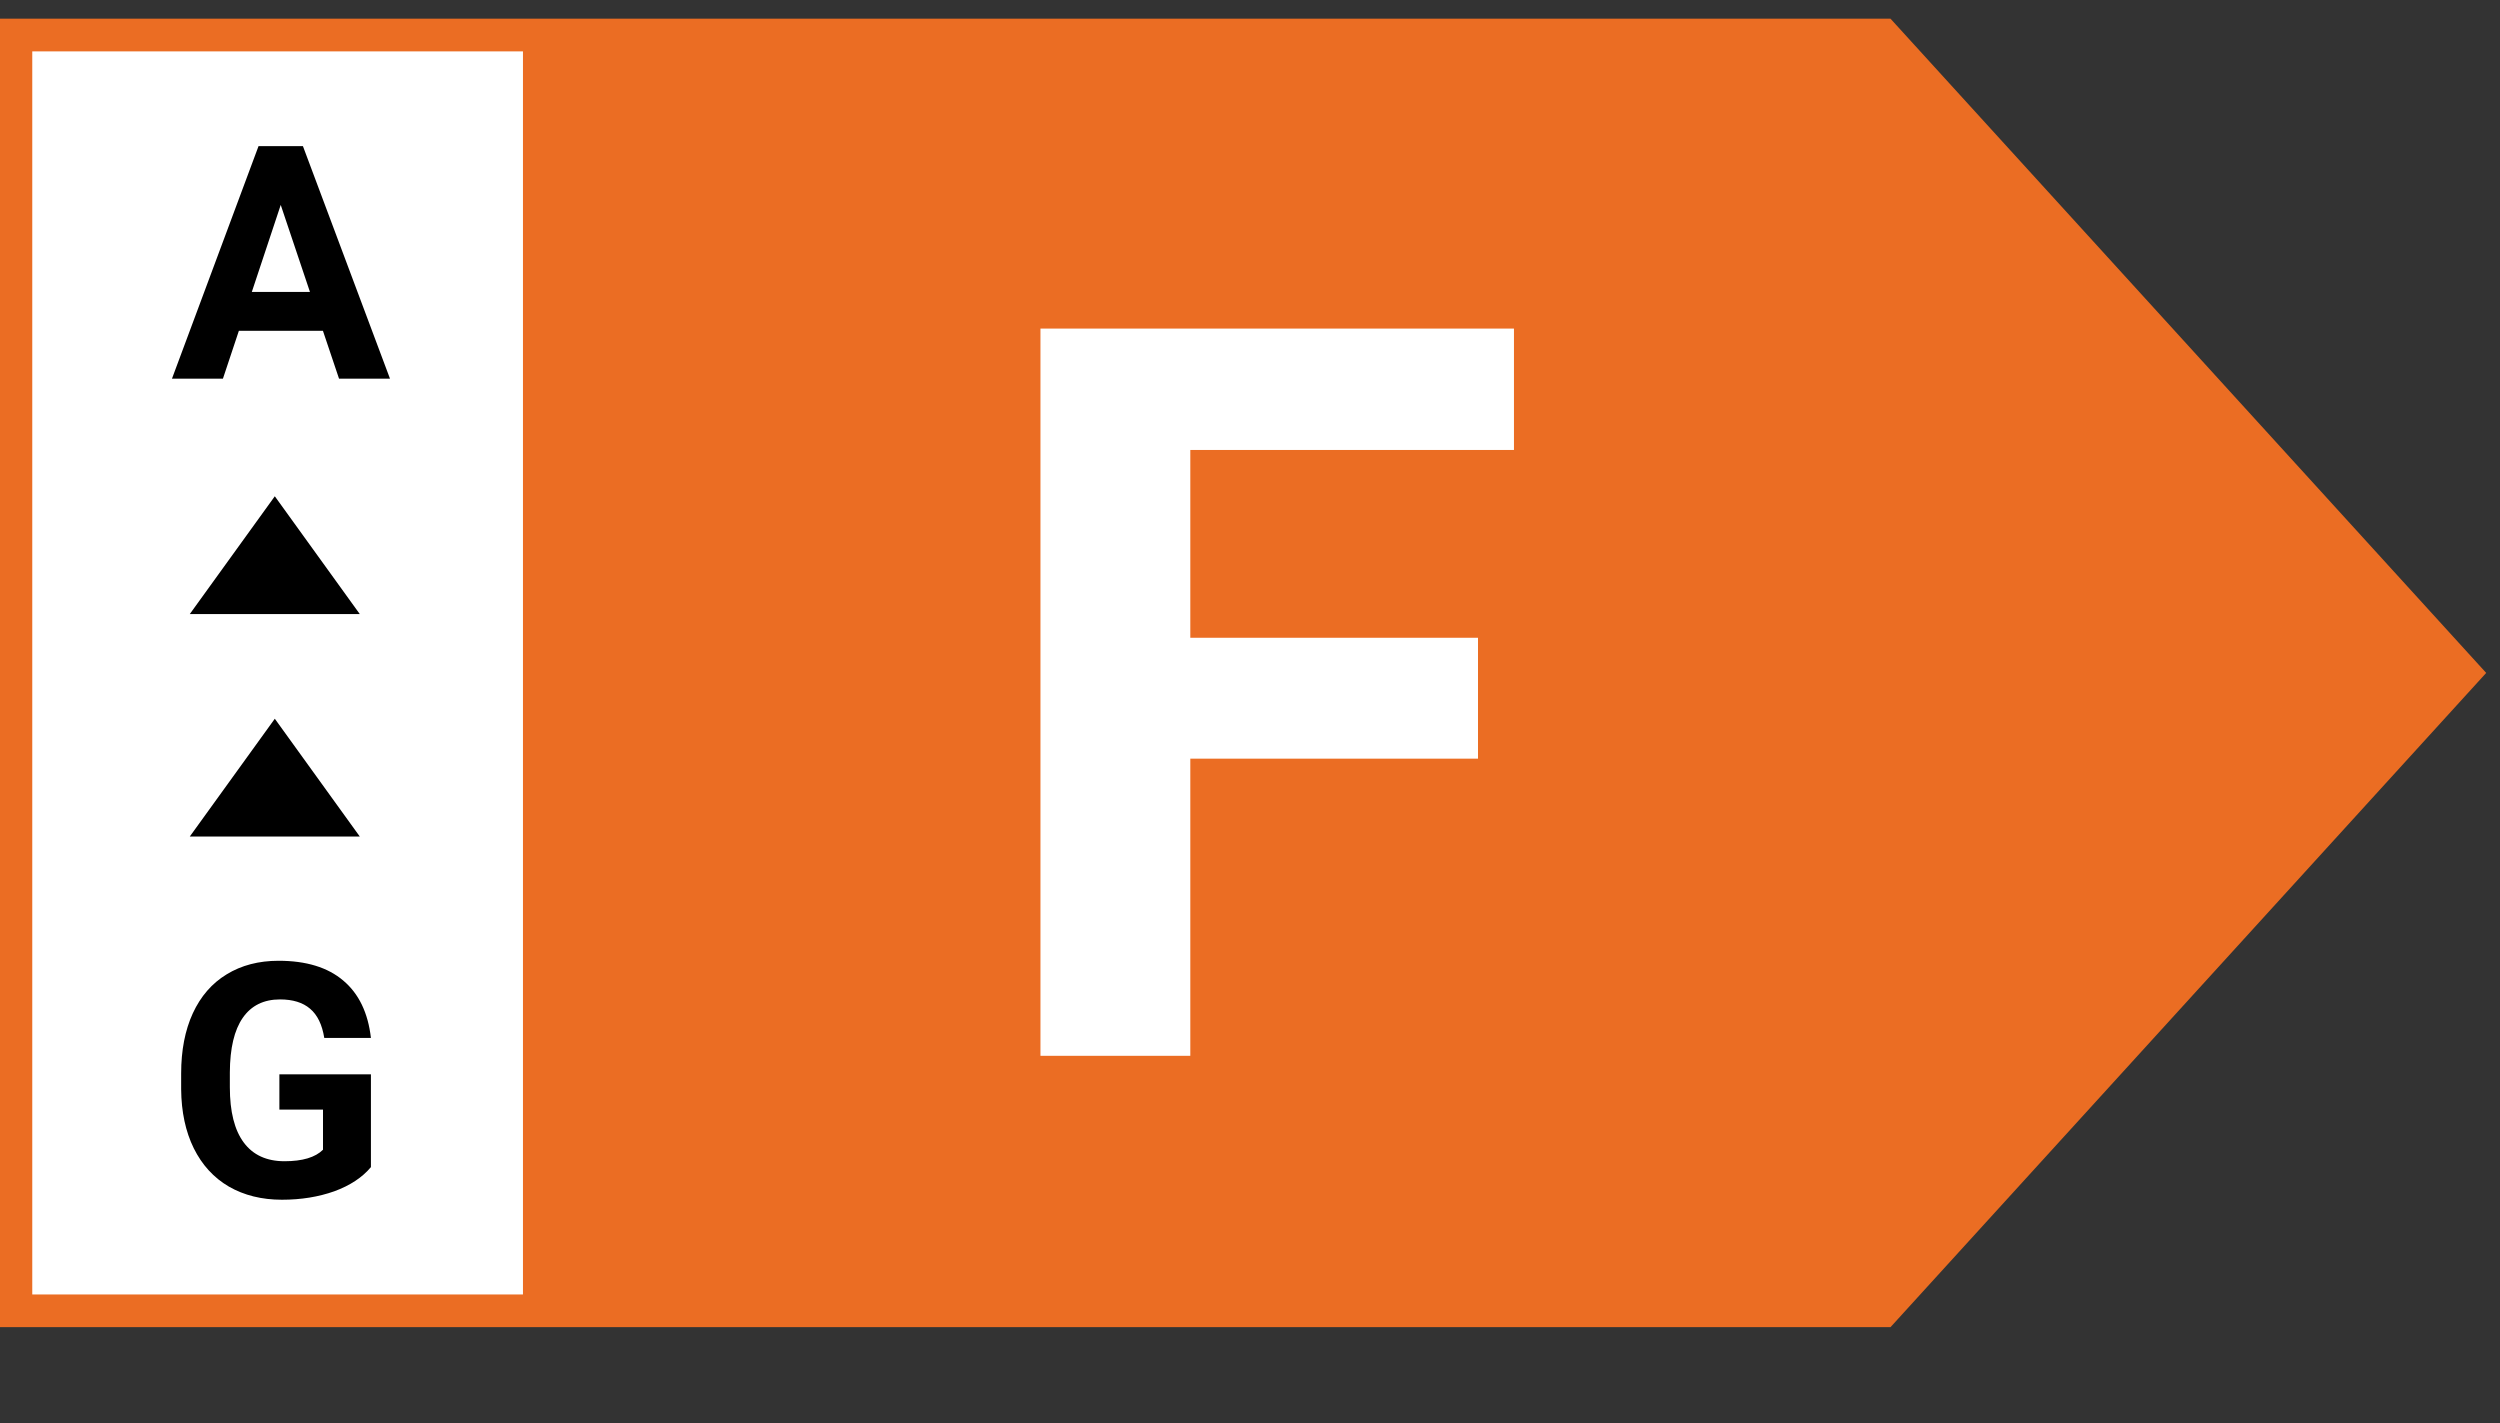 <svg width="65" height="37" viewBox="0 0 65 37" fill="none" xmlns="http://www.w3.org/2000/svg">
<rect x="0" y="0" width="65" height="37" fill="#333333" stroke="none"/>
<path fill-rule="evenodd" clip-rule="evenodd" d="M49.152 34.507L64.641 17.496L49.152 0.485L49.152 34.507ZM49.152 34.506L49.152 0.486L4.28372e-06 0.486L4.28372e-06 34.506L49.152 34.506Z" fill="#EB6D23"/>
<path d="M0.839 1.336H13.597V33.656H0.839V1.336Z" fill="white"/>
<path d="M9.644 30.345C9.419 30.614 9.102 30.823 8.693 30.973C8.283 31.119 7.829 31.193 7.33 31.193C6.807 31.193 6.348 31.079 5.952 30.852C5.558 30.622 5.254 30.29 5.038 29.855C4.825 29.421 4.715 28.91 4.71 28.323V27.912C4.71 27.308 4.811 26.786 5.013 26.346C5.218 25.903 5.511 25.565 5.893 25.333C6.278 25.097 6.728 24.98 7.243 24.98C7.96 24.98 8.521 25.151 8.925 25.495C9.329 25.835 9.569 26.332 9.644 26.986H8.431C8.376 26.64 8.252 26.386 8.061 26.226C7.873 26.065 7.613 25.985 7.281 25.985C6.857 25.985 6.534 26.144 6.313 26.462C6.091 26.781 5.979 27.254 5.976 27.883V28.269C5.976 28.903 6.097 29.382 6.338 29.706C6.579 30.03 6.932 30.192 7.397 30.192C7.865 30.192 8.198 30.092 8.398 29.893V28.85H7.264V27.933H9.644V30.345Z" fill="black"/>
<path d="M7.145 18.687L9.354 21.749H4.935L7.145 18.687Z" fill="black"/>
<path d="M7.145 12.903L9.354 15.965H4.935L7.145 12.903Z" fill="black"/>
<path d="M8.396 8.6H6.211L5.796 9.846H4.471L6.722 3.799H7.876L10.14 9.846H8.815L8.396 8.6ZM6.547 7.591H8.059L7.299 5.328L6.547 7.591Z" fill="black"/>
<path d="M38.428 19.725H30.948V27.451H27.052V8.543H39.363V11.699H30.948V16.582H38.428V19.725Z" fill="white"/>
</svg>
